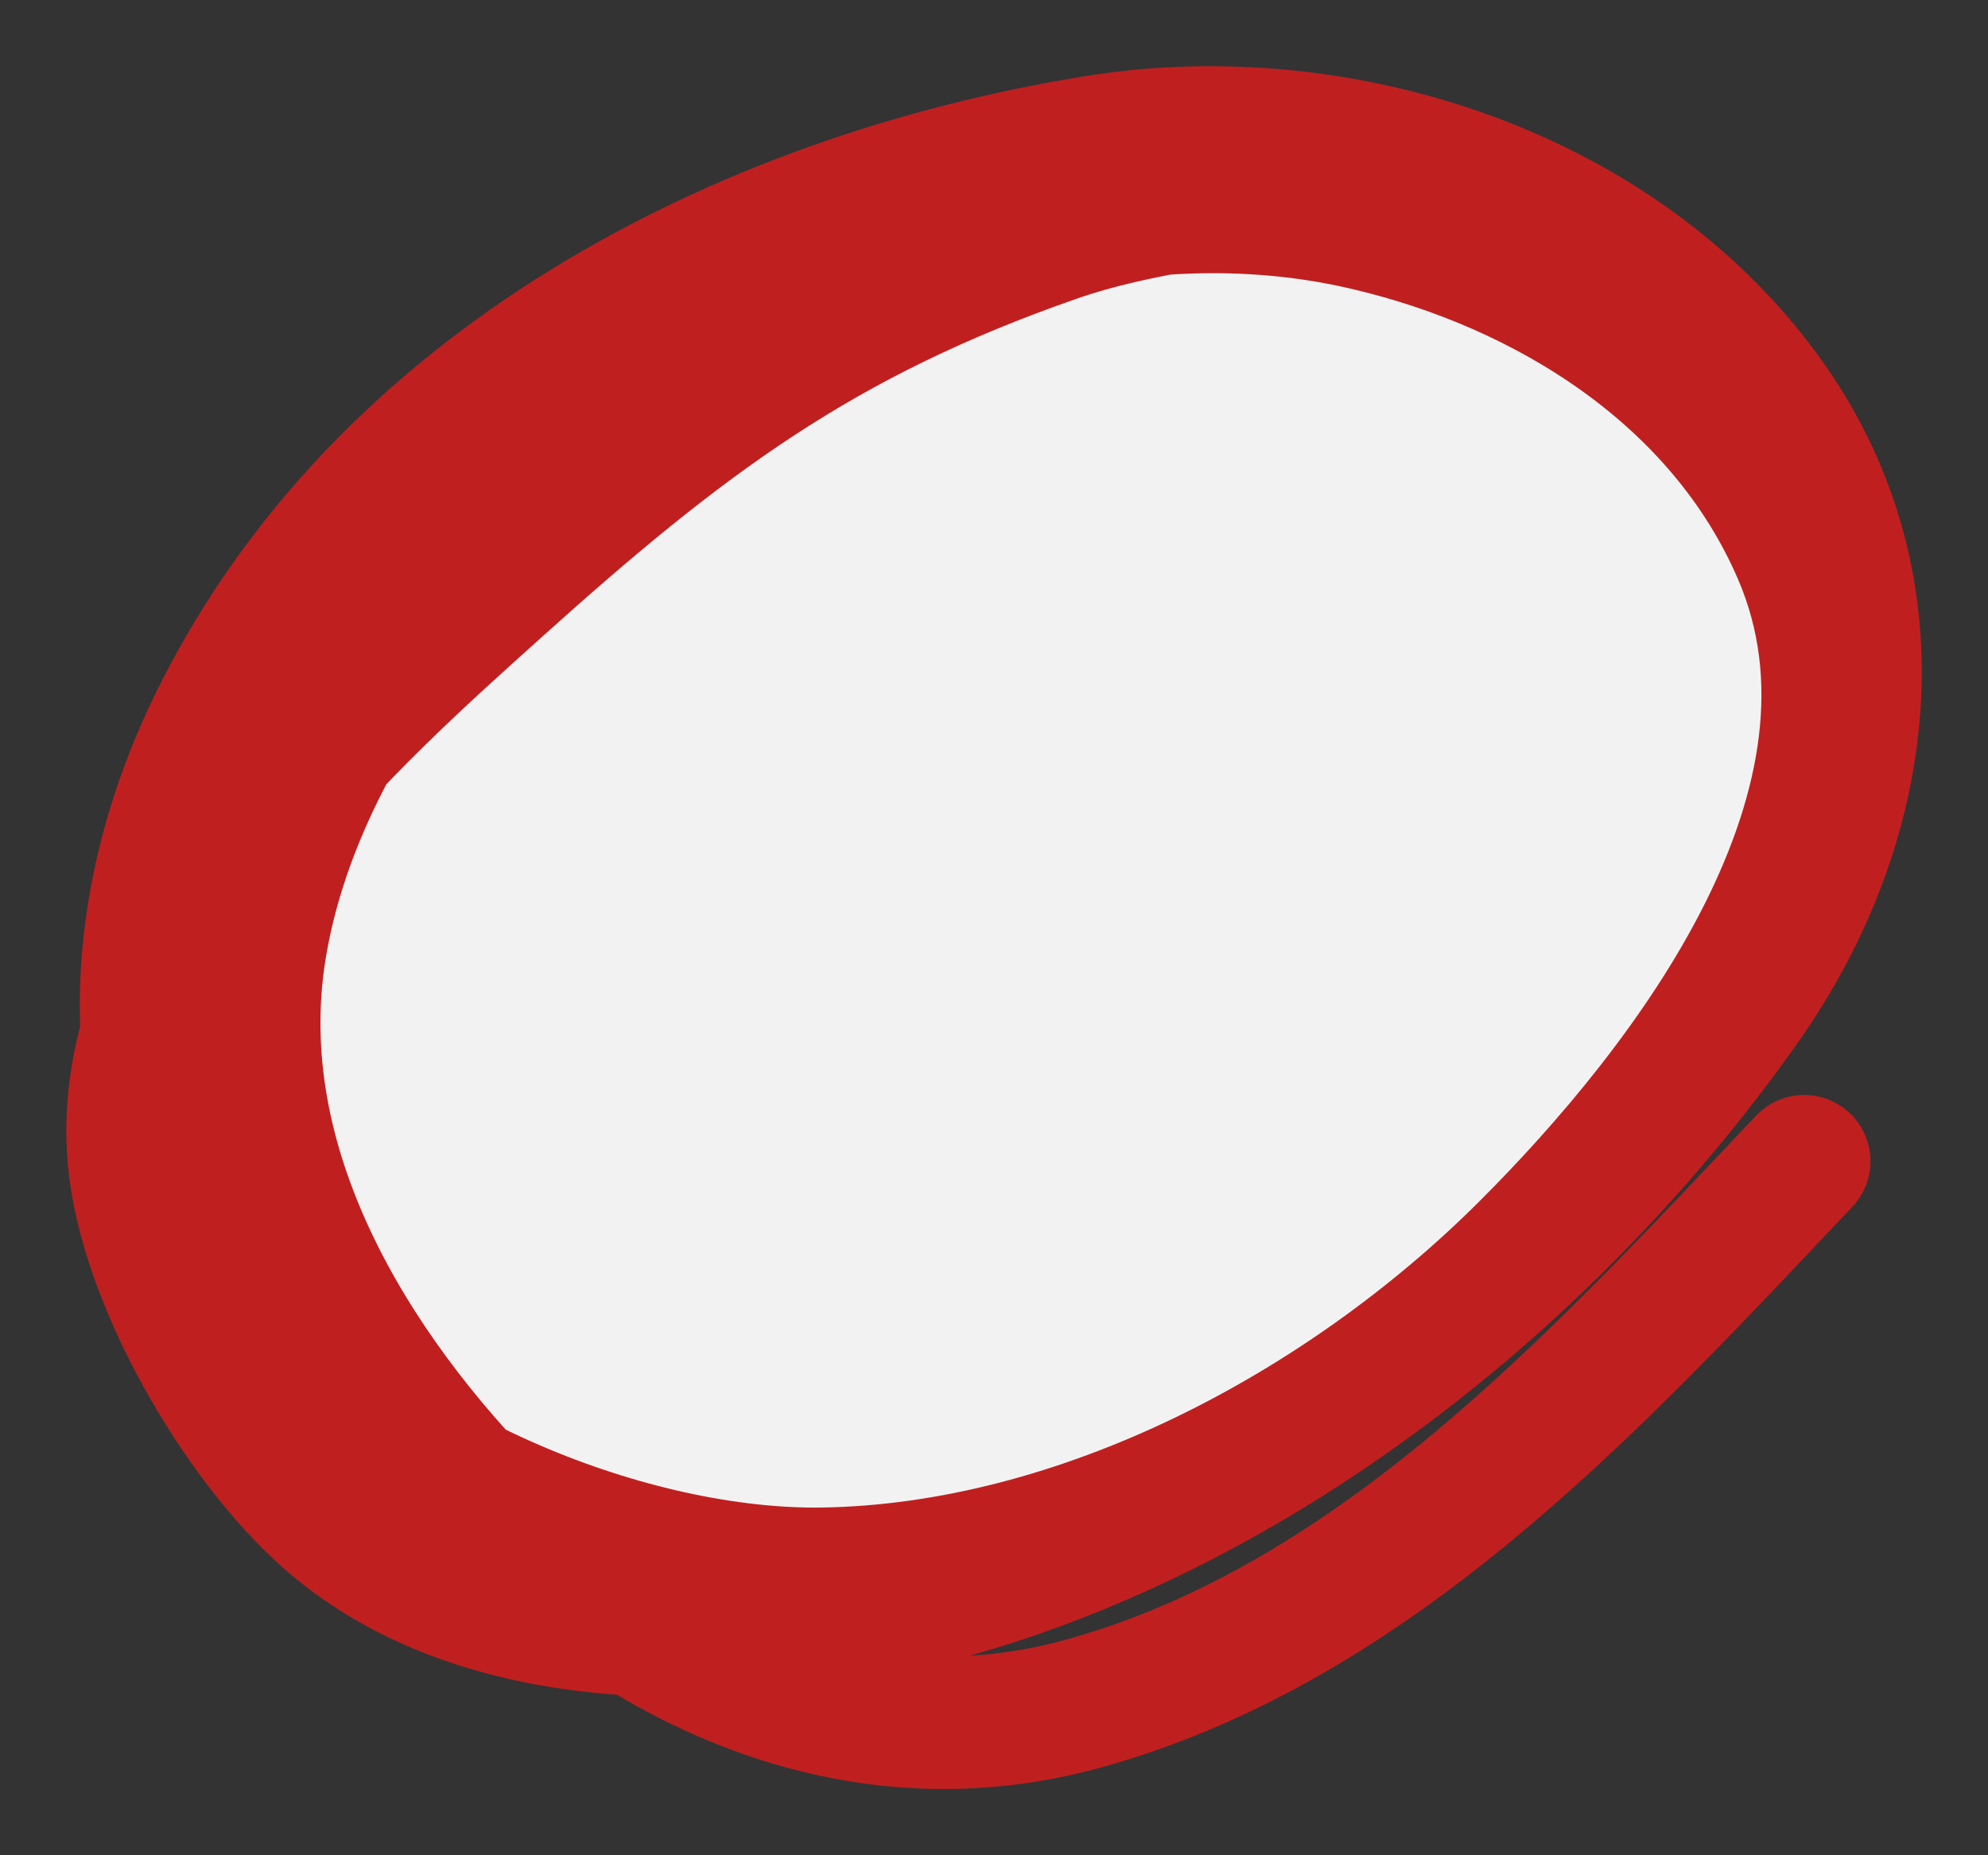 <?xml version="1.0" encoding="UTF-8"?> <svg xmlns="http://www.w3.org/2000/svg" width="15" height="14" viewBox="0 0 15 14" fill="none"><rect x="0" y="0" width="15" height="14" fill="#333333" stroke="none"/><path d="M1.01 8.745C0.98 8.426 1.019 8.111 1.108 7.803C1.067 7.013 1.256 6.202 1.621 5.456C2.875 2.895 5.601 1.499 8.269 1.068C10.107 0.771 12.242 1.446 13.359 3.039C14.35 4.453 14.12 6.21 13.162 7.572C11.609 9.779 9.151 11.665 6.514 12.171C5.985 12.272 5.396 12.329 4.811 12.298C3.95 12.253 3.098 12.017 2.461 11.451C1.798 10.861 1.093 9.655 1.01 8.745Z" fill="#F2F2F2"></path><path d="M9.909 1.375C9.262 1.509 8.593 1.562 7.968 1.779C6.192 2.396 5.156 3.173 3.741 4.447C2.671 5.41 0.851 7.02 1.01 8.745C1.093 9.655 1.798 10.861 2.461 11.451C3.53 12.401 5.205 12.421 6.514 12.171C9.151 11.665 11.609 9.779 13.162 7.572C14.12 6.21 14.35 4.453 13.359 3.039C12.242 1.446 10.107 0.771 8.269 1.068C5.601 1.499 2.875 2.895 1.621 5.456C0.905 6.92 0.865 8.631 1.912 9.954C2.836 11.122 4.764 11.897 6.206 11.876C8.155 11.846 10.136 10.794 11.51 9.425C12.746 8.192 14.386 6.06 13.573 4.173C12.993 2.827 11.665 2.009 10.312 1.693C8.485 1.265 6.599 1.936 5.051 2.924C3.655 3.815 2.239 5.443 1.962 7.164C1.699 8.801 2.651 10.343 3.749 11.445C4.931 12.632 6.515 13.316 8.176 12.855C10.398 12.24 12.067 10.396 13.613 8.763" stroke="#C01F20" stroke-linecap="round"></path></svg> 